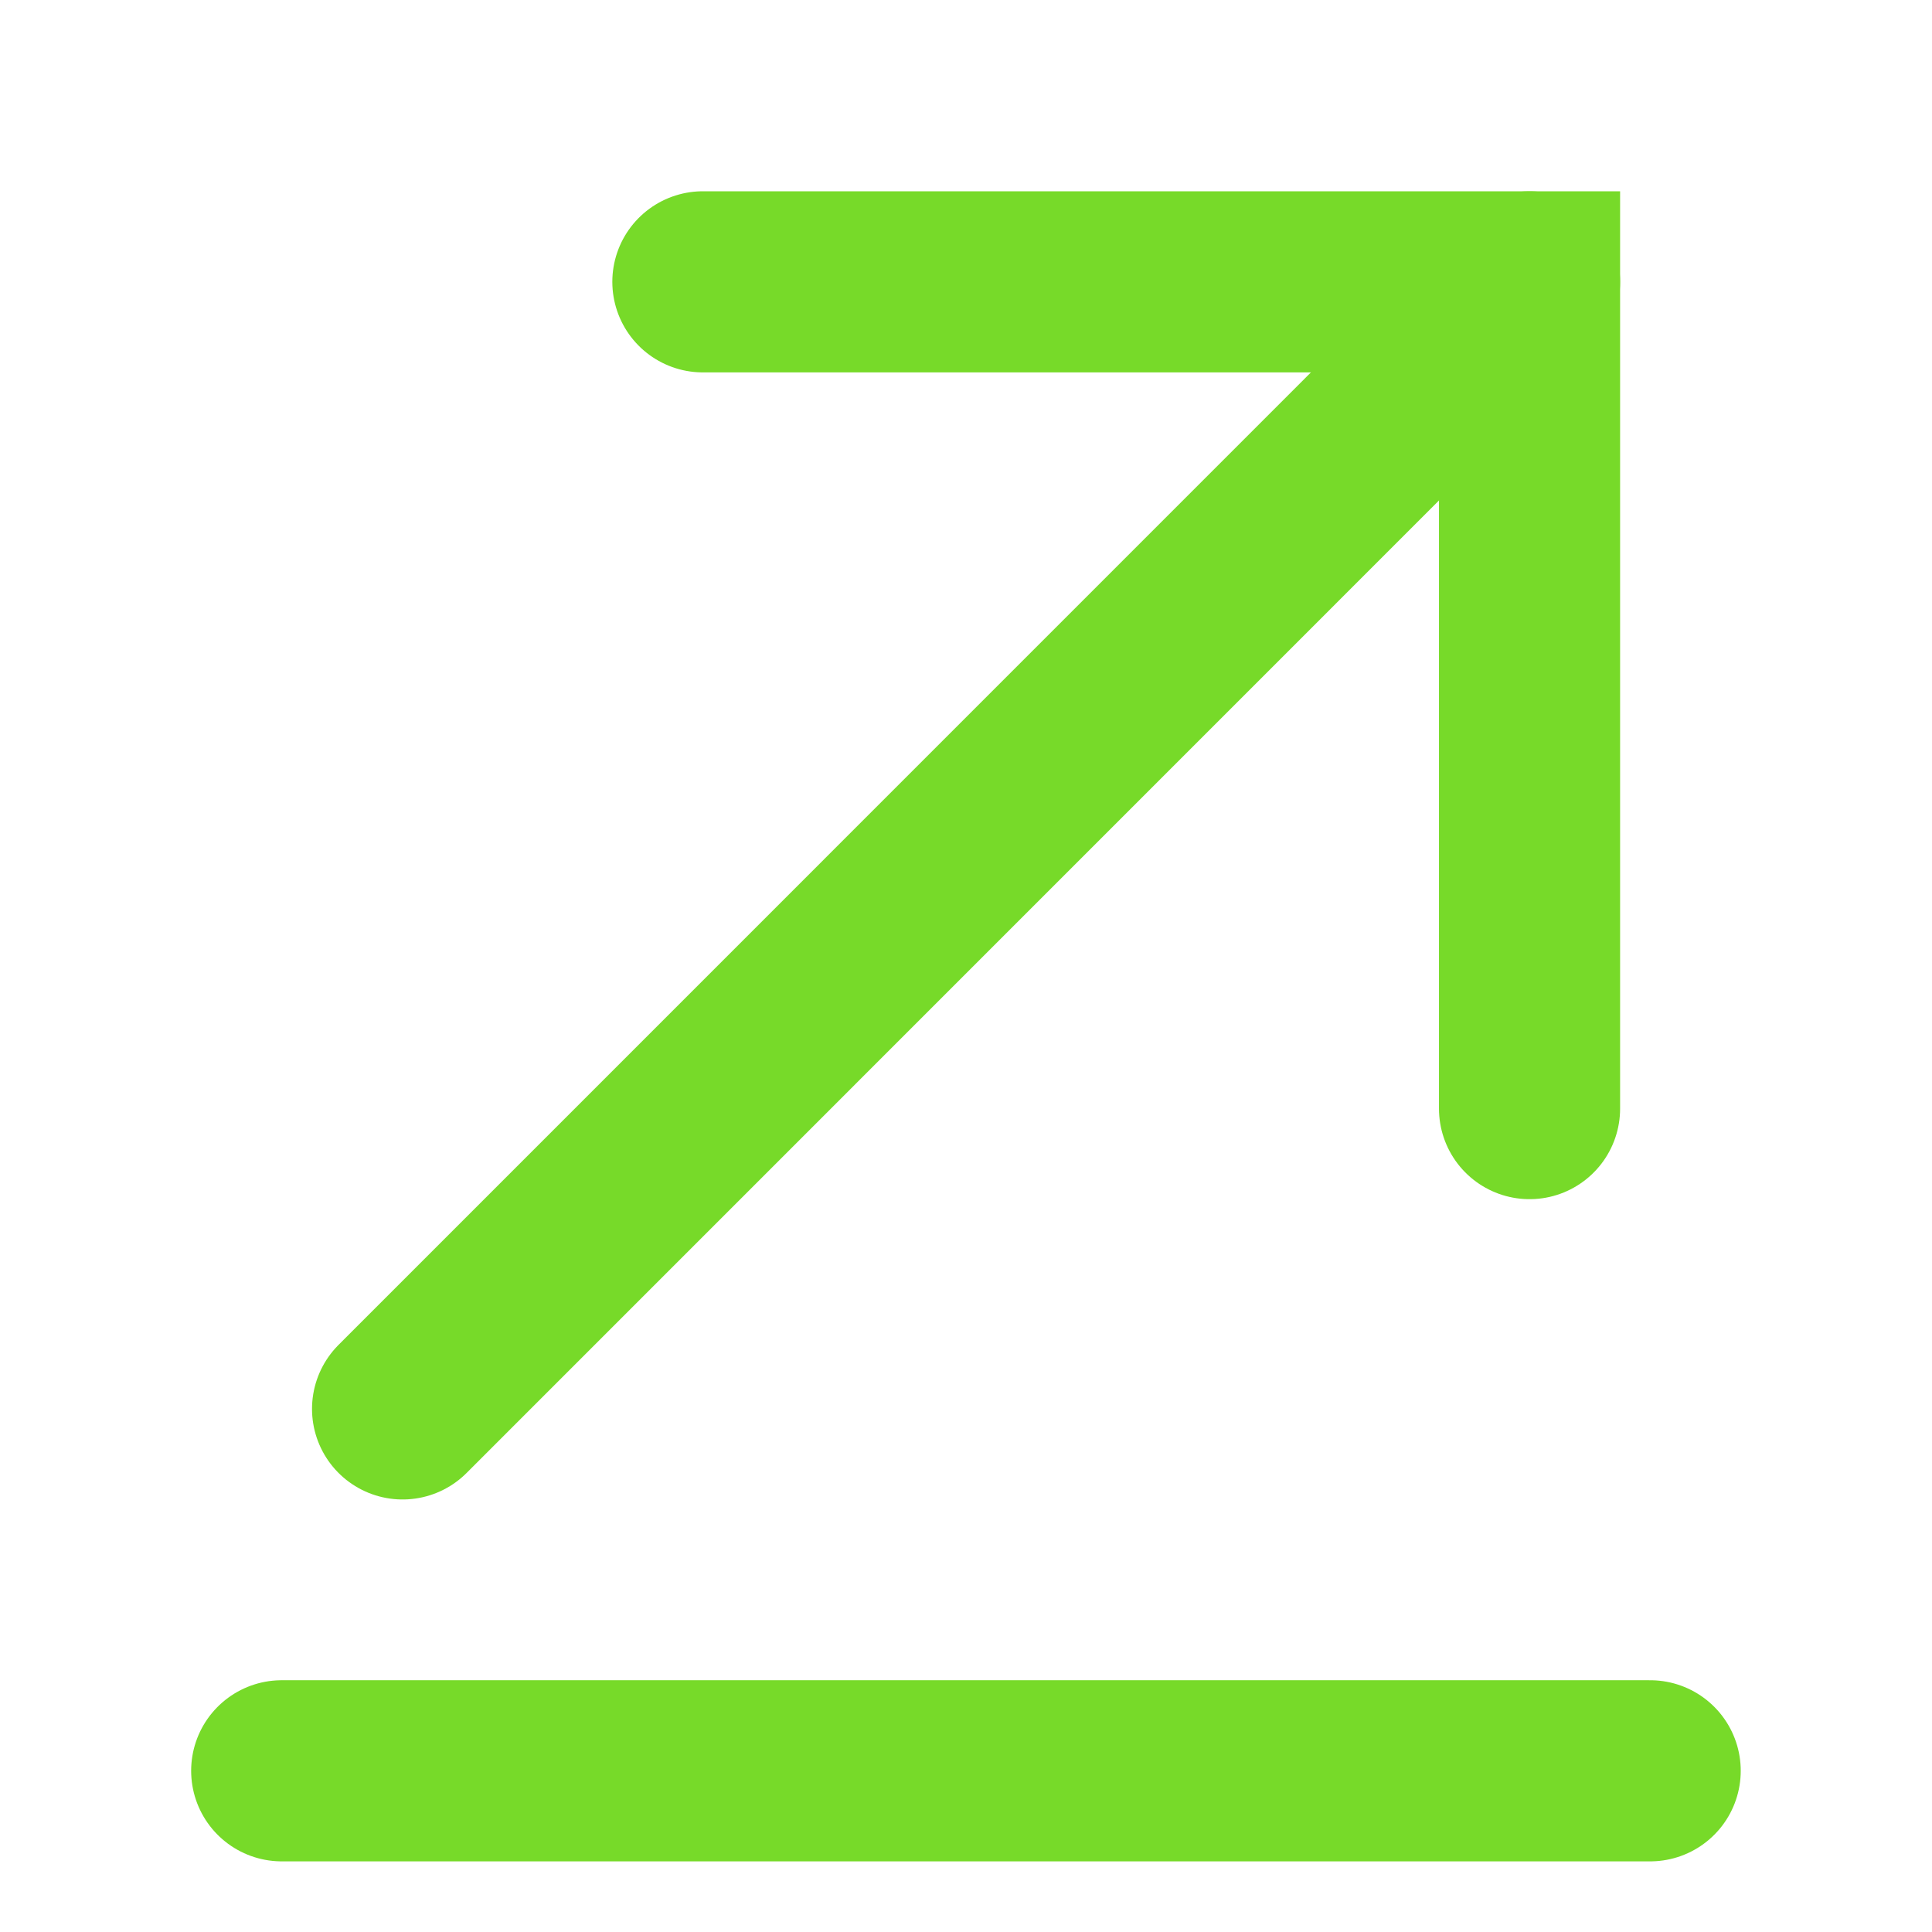 <?xml version="1.0" encoding="utf-8"?>
<svg xmlns="http://www.w3.org/2000/svg" fill="none" height="100%" overflow="visible" preserveAspectRatio="none" style="display: block;" viewBox="0 0 16 16" width="100%">
<g id="vuesax/linear/send">
<g id="Send">
<path d="M2.333 14.665H13.666" id="Vector" stroke="#77DA29" stroke-linecap="round" stroke-width="1.5"/>
<g id="Group">
<path d="M12.667 2.334L3.334 11.668" id="Vector_2" stroke="#77DA29" stroke-linecap="round" stroke-width="1.5"/>
<path d="M12.667 9.181V2.334H5.821" id="Vector_3" stroke="#77DA29" stroke-linecap="round" stroke-width="1.5"/>
</g>
<path d="M15.25 0.75V15.25H0.75V0.75H15.25Z" id="Vector_4" opacity="0" stroke="#77DA29" stroke-width="1.5"/>
</g>
</g>
</svg>